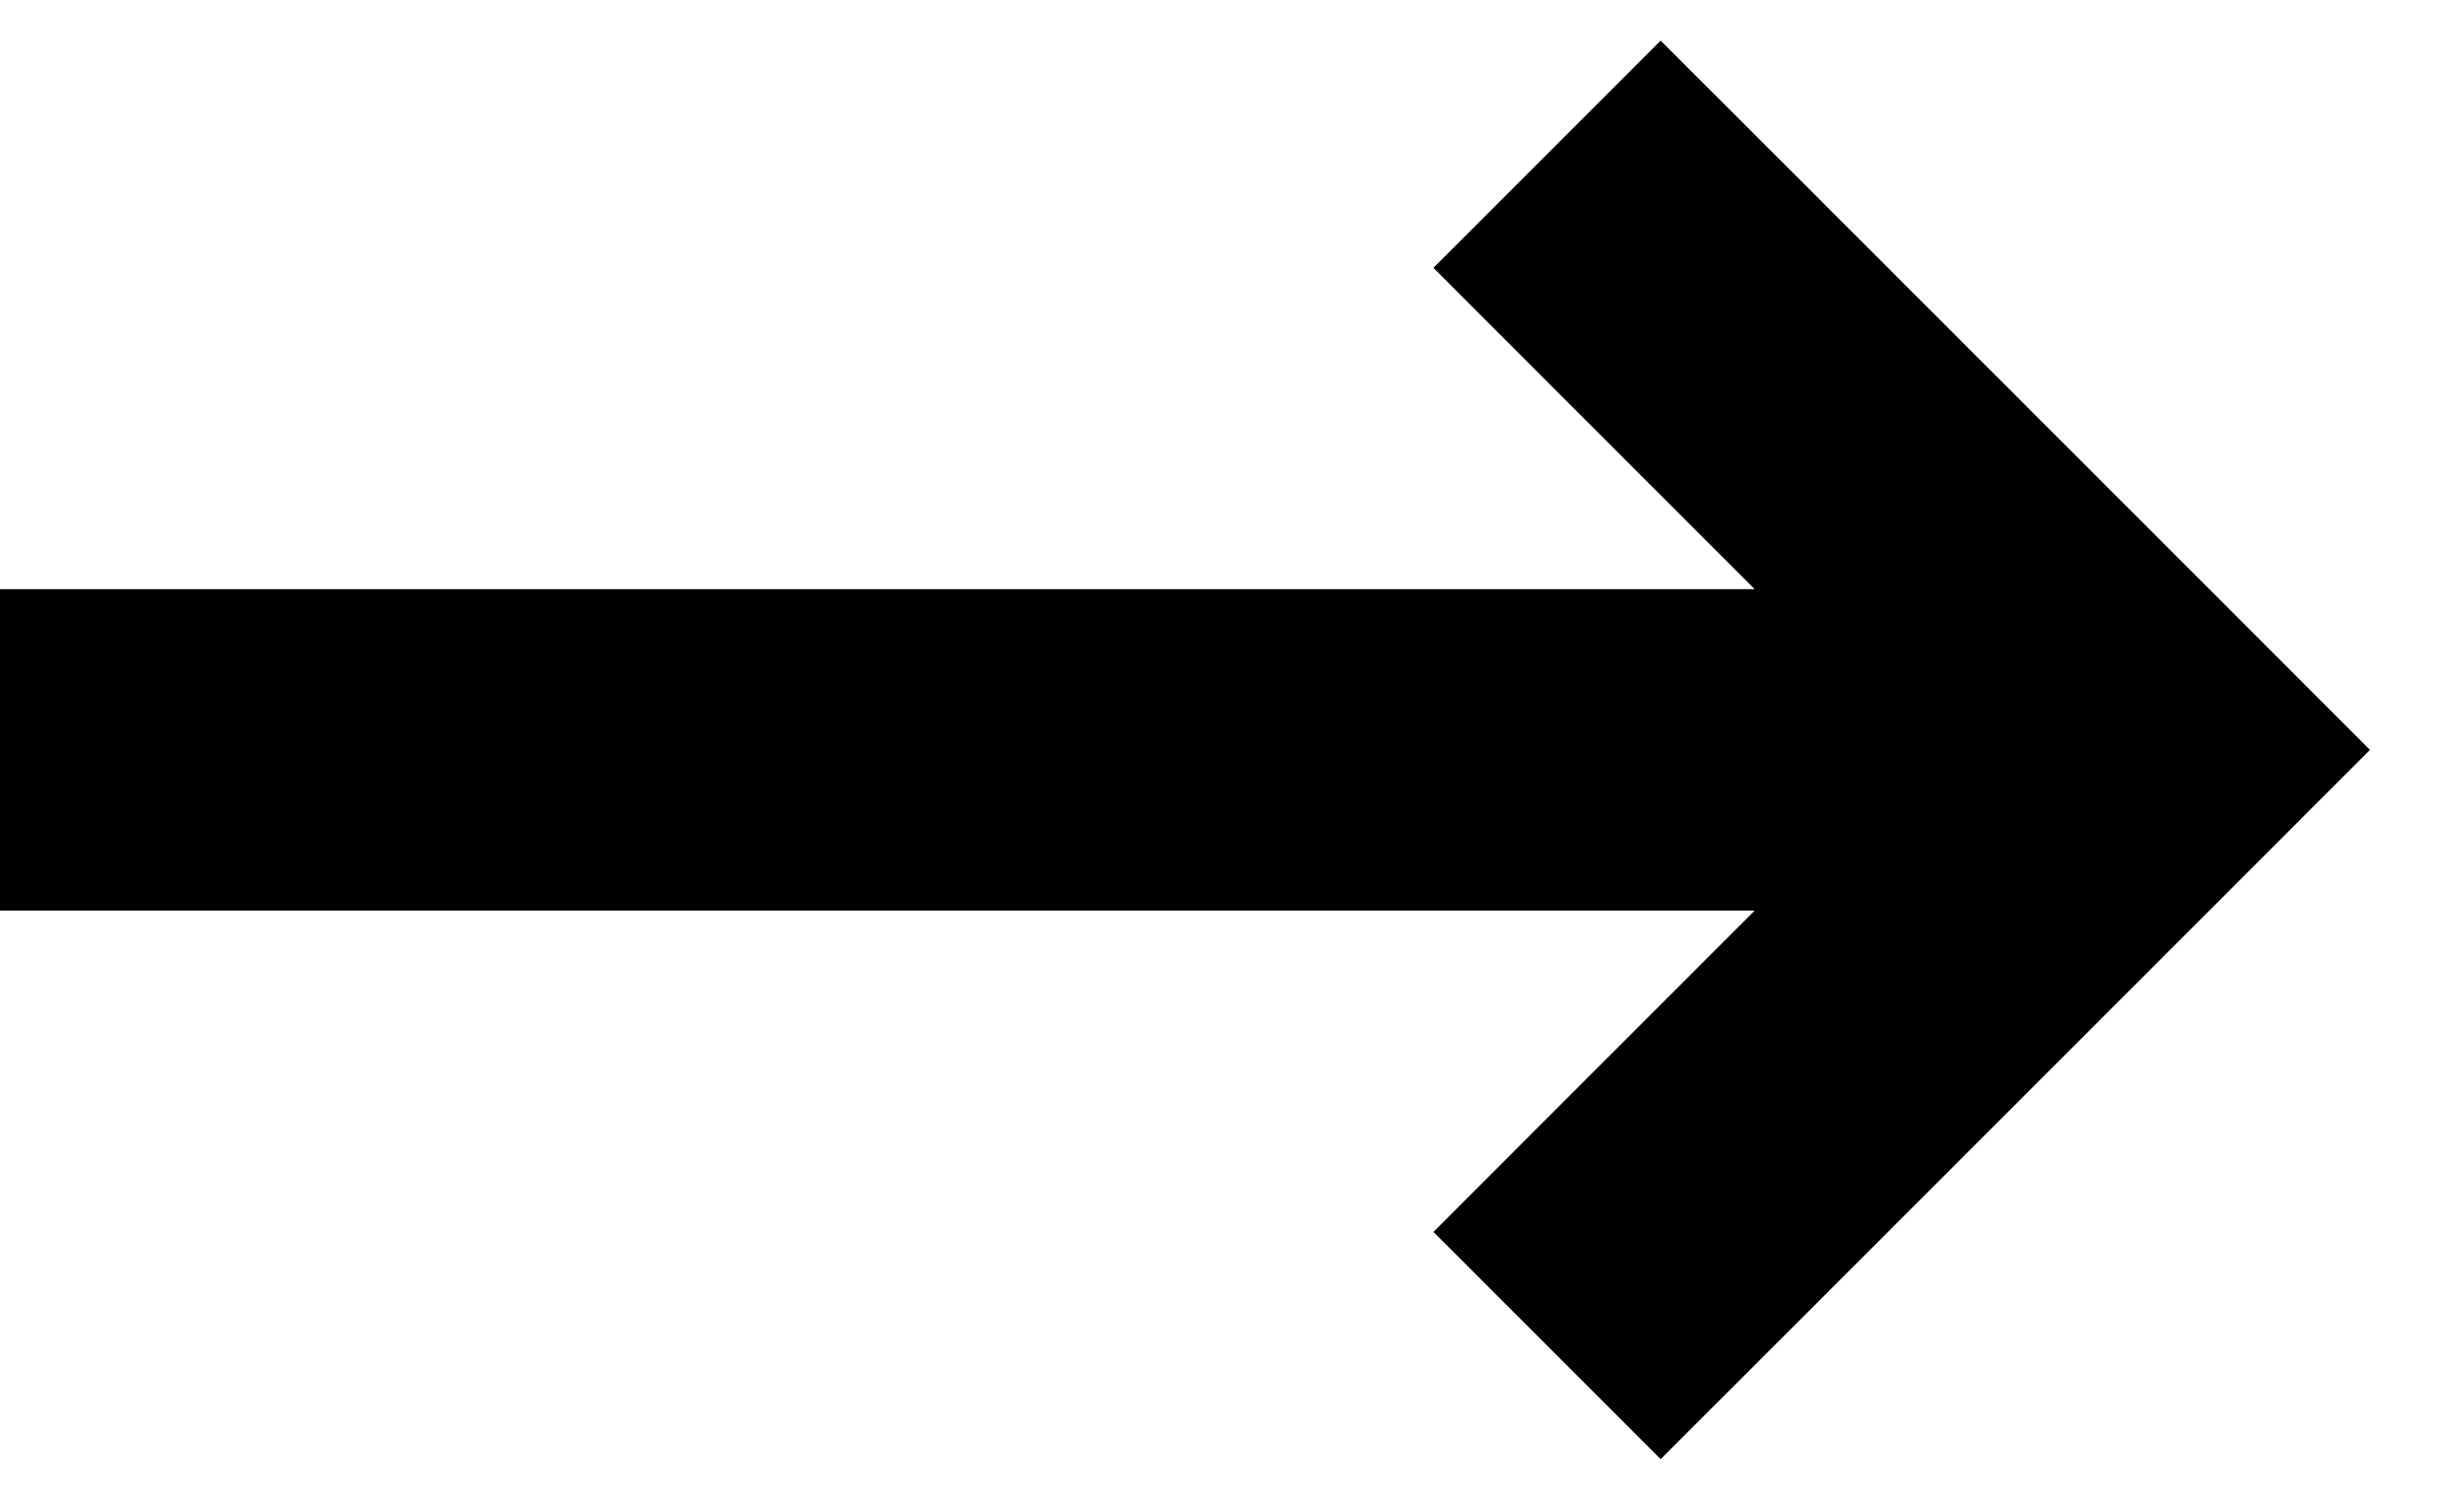 <svg width="23" height="14" viewBox="0 0 23 14" fill="none" xmlns="http://www.w3.org/2000/svg">
<path d="M14.44 10.439L13.38 11.5L15.501 13.621L16.562 12.561L14.44 10.439ZM20.001 7L21.062 8.061L22.122 7L21.062 5.939L20.001 7ZM16.562 1.439L15.501 0.379L13.38 2.5L14.44 3.561L16.562 1.439ZM16.562 12.561L21.062 8.061L18.94 5.939L14.44 10.439L16.562 12.561ZM21.062 5.939L16.562 1.439L14.44 3.561L18.94 8.061L21.062 5.939ZM20.001 5.5L-0.001 5.5L-0.001 8.5L20.001 8.5L20.001 5.5Z" fill="black"/>
</svg>
